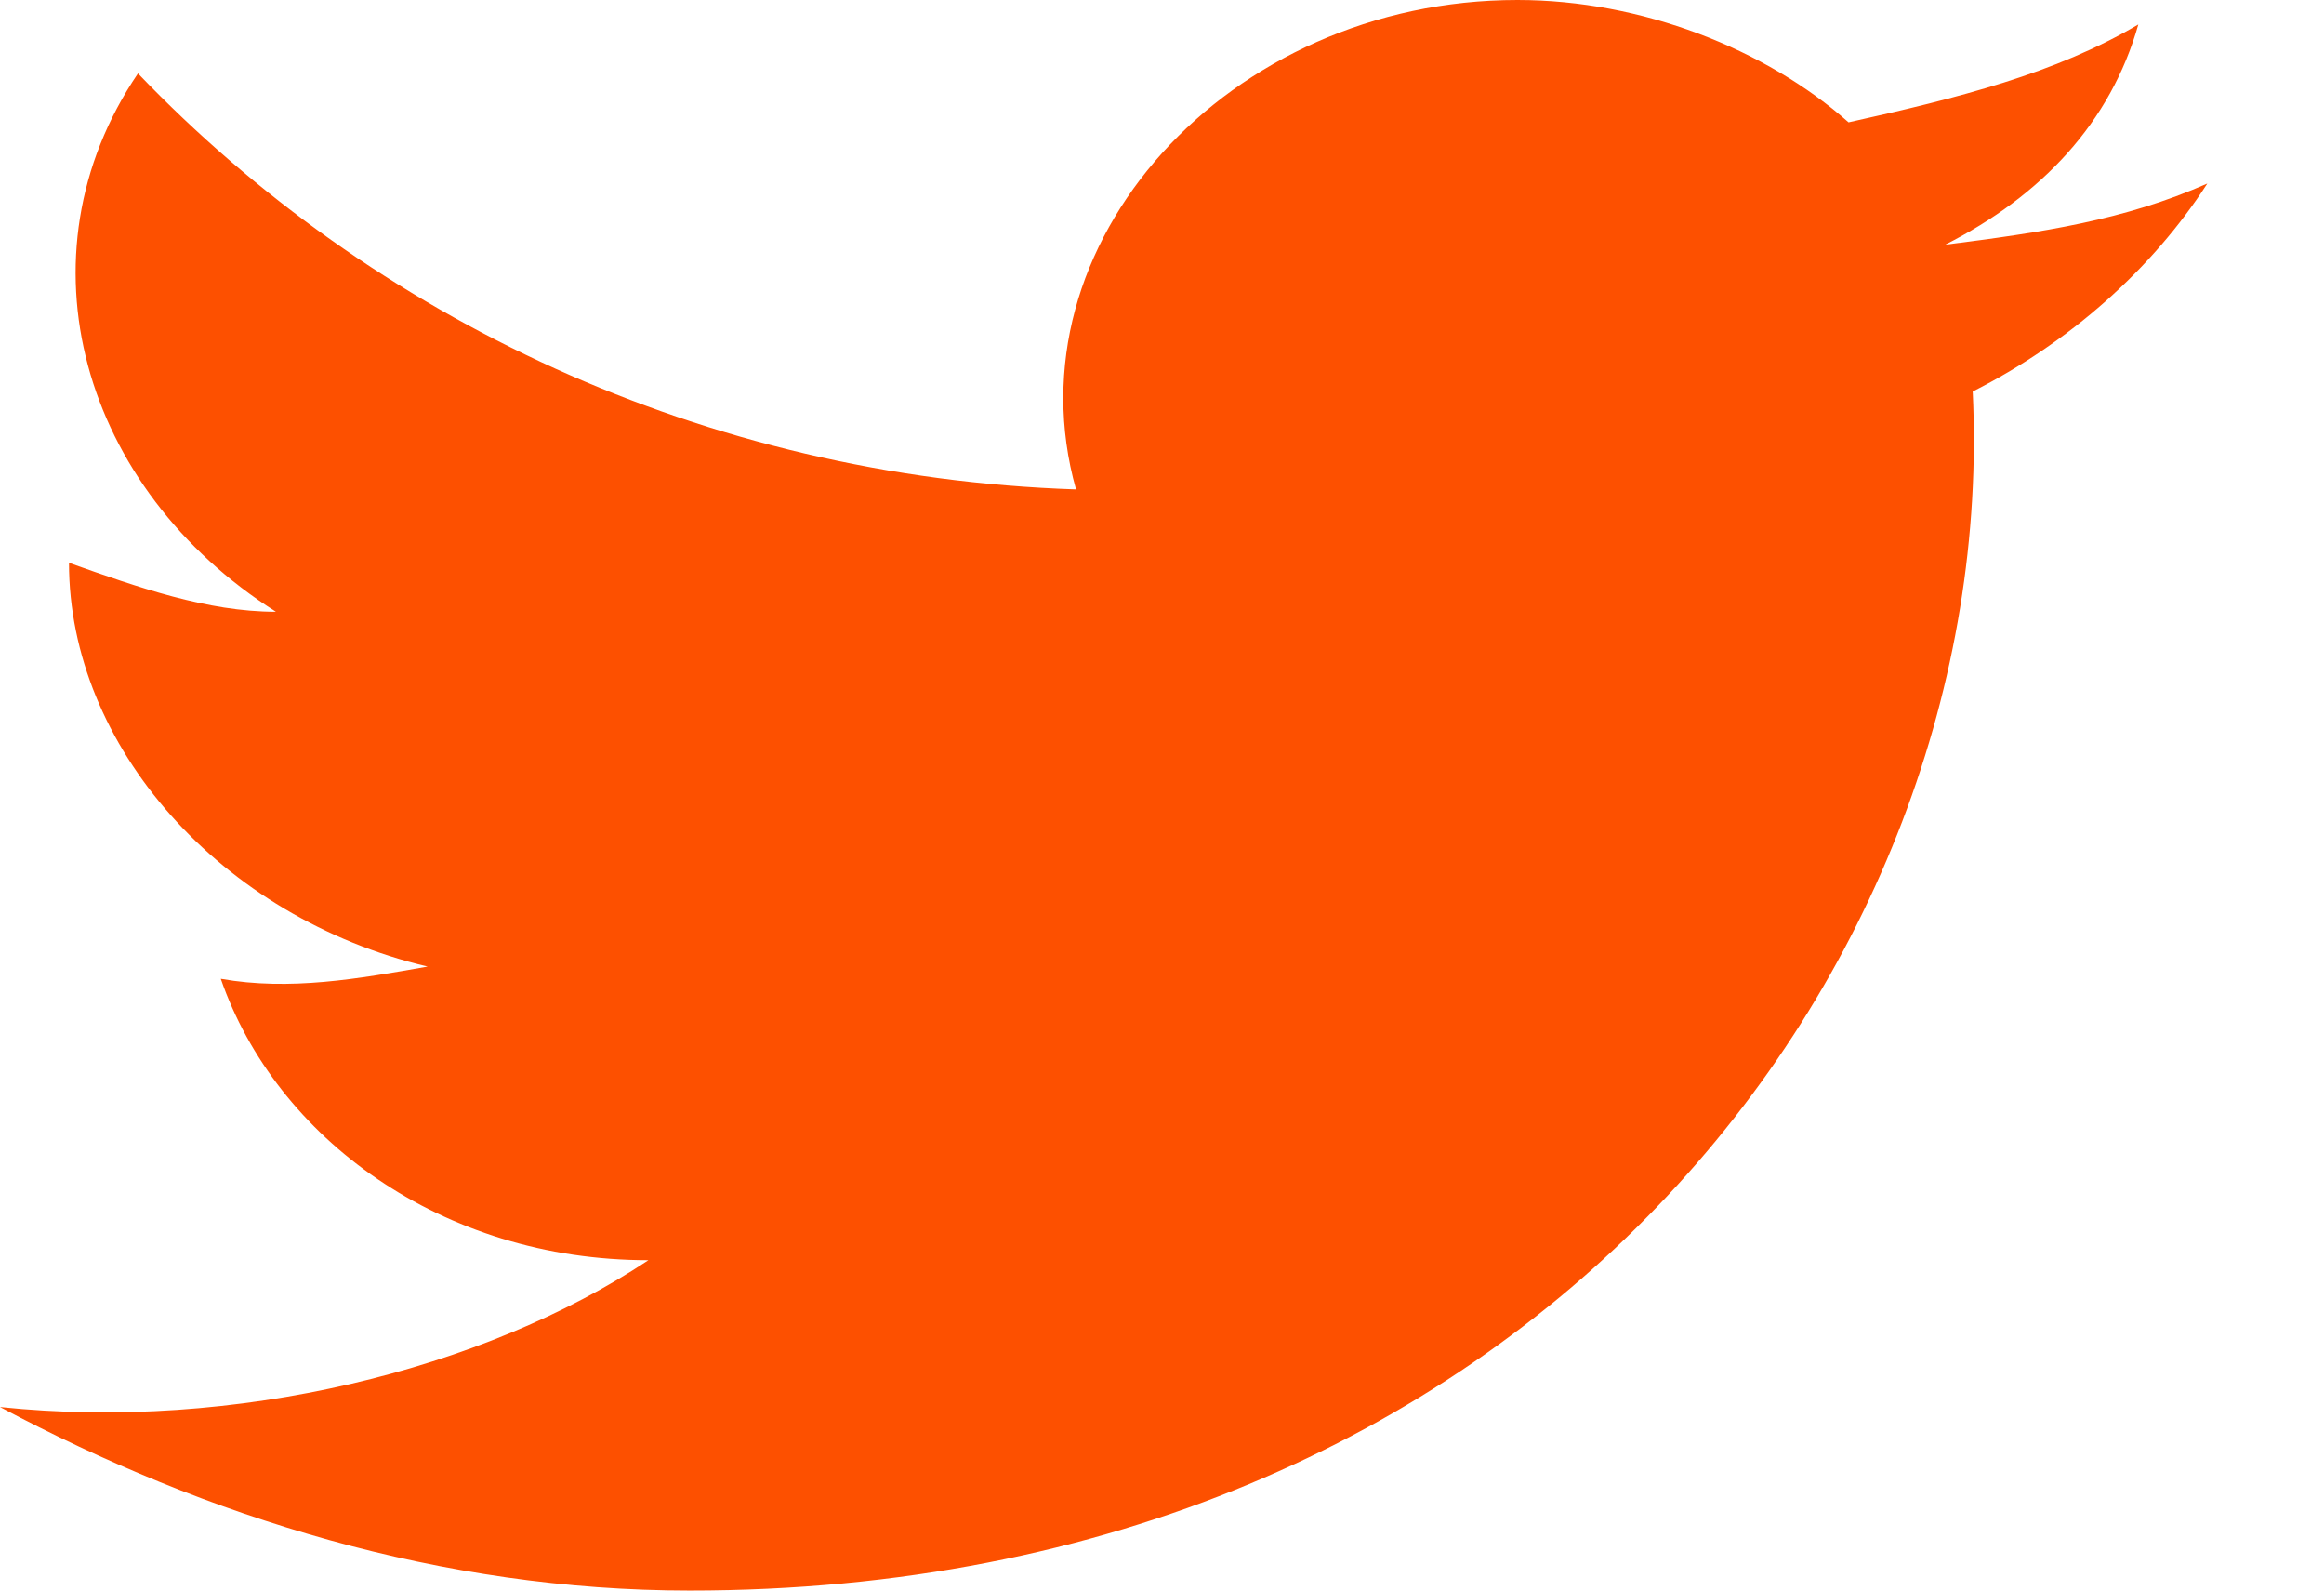 <?xml version="1.0" encoding="utf-8"?>
<svg xmlns="http://www.w3.org/2000/svg" width="19" height="13" viewBox="0 0 19 13" fill="none">
<path d="M18.046 1.5C17.369 1.8 16.692 1.9 15.903 2C16.692 1.6 17.256 1 17.482 0.2C16.805 0.6 16.015 0.8 15.113 1C14.437 0.4 13.421 0 12.406 0C10.038 0 8.233 2 8.797 4C5.752 3.9 3.045 2.6 1.128 0.6C0.113 2.1 0.677 4 2.256 5C1.692 5 1.128 4.8 0.564 4.6C0.564 6.1 1.805 7.5 3.496 7.9C2.932 8 2.368 8.1 1.805 8C2.256 9.3 3.609 10.3 5.301 10.3C3.947 11.2 1.917 11.7 0 11.5C1.692 12.4 3.609 13 5.639 13C12.519 13 16.354 7.9 16.128 3.2C16.918 2.8 17.595 2.2 18.046 1.5Z" fill="#FD5000"/>
</svg>